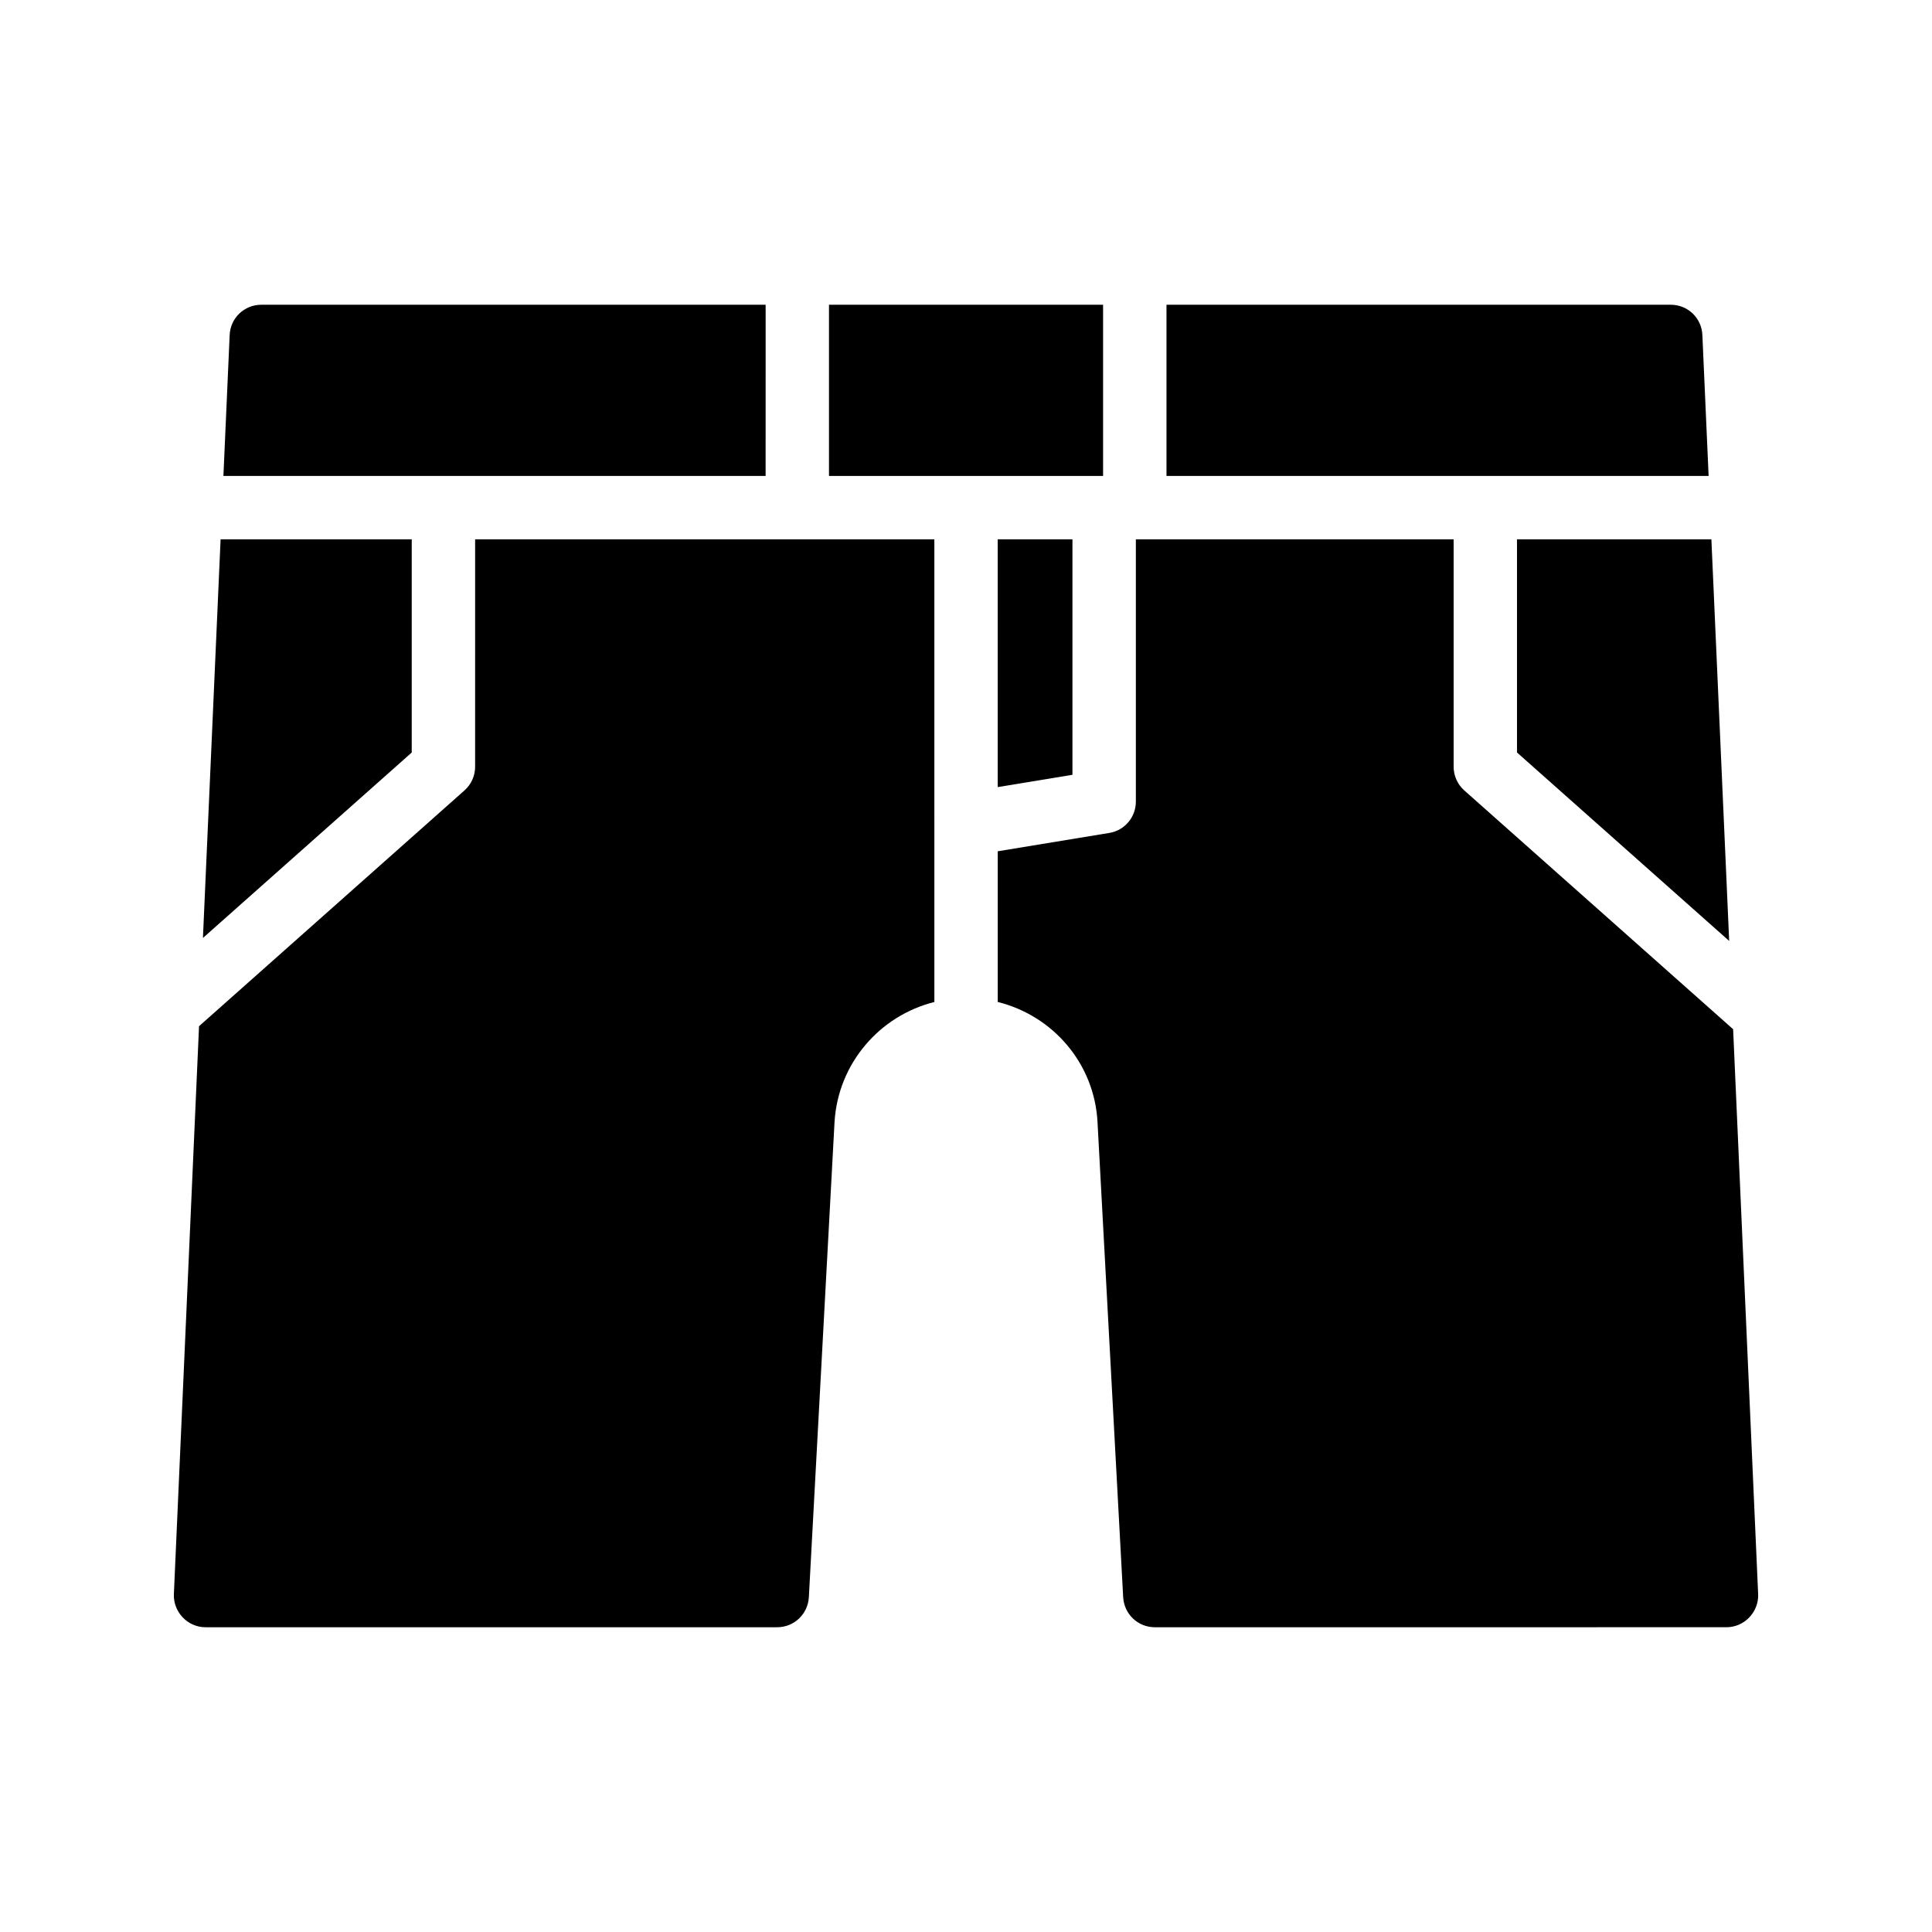 <?xml version="1.0" encoding="UTF-8"?>
<!-- Uploaded to: SVG Repo, www.svgrepo.com, Generator: SVG Repo Mixer Tools -->
<svg fill="#000000" width="800px" height="800px" version="1.1" viewBox="144 144 512 512" xmlns="http://www.w3.org/2000/svg">
 <g>
  <path d="m363.69 224.76h72.637v45.371h-72.637z"/>
  <path d="m428.21 349.33v-62.41h-19.809v65.668z"/>
  <path d="m586.75 224.76h-133.62v45.371h143.67l-1.652-37.309c-0.168-4.535-3.863-8.062-8.395-8.062z"/>
  <path d="m602.25 393.36-4.715-106.44h-51.516v56.496z"/>
  <path d="m197.78 392.57 55.336-49.148v-56.496h-50.656z"/>
  <path d="m532.05 353.47c-1.797-1.598-2.82-3.879-2.82-6.281v-60.27h-84.215v69.535c0 4.109-2.977 7.617-7.035 8.281l-29.57 4.863v39.934c14.551 3.606 25.59 16.203 26.441 31.777l6.801 125.95c0.254 4.535 3.945 7.977 8.398 7.977l151.48-0.004c2.266 0 4.449-0.926 6.047-2.602 1.594-1.68 2.434-3.863 2.352-6.129l-6.633-149.75z"/>
  <path d="m204.86 232.82-1.652 37.309h143.69l0.004-45.367h-133.64c-4.535 0-8.23 3.527-8.398 8.059z"/>
  <path d="m269.91 347.19c0 2.402-1.023 4.684-2.82 6.281l-70.344 62.484-6.668 150.55c-0.082 2.266 0.758 4.449 2.352 6.129 1.594 1.68 3.777 2.602 6.047 2.602h151.48c4.449 0 8.145-3.441 8.398-7.977l6.801-125.87c0.922-15.57 11.965-28.223 26.461-31.852l-0.004-122.62h-121.7z"/>
 </g>
</svg>